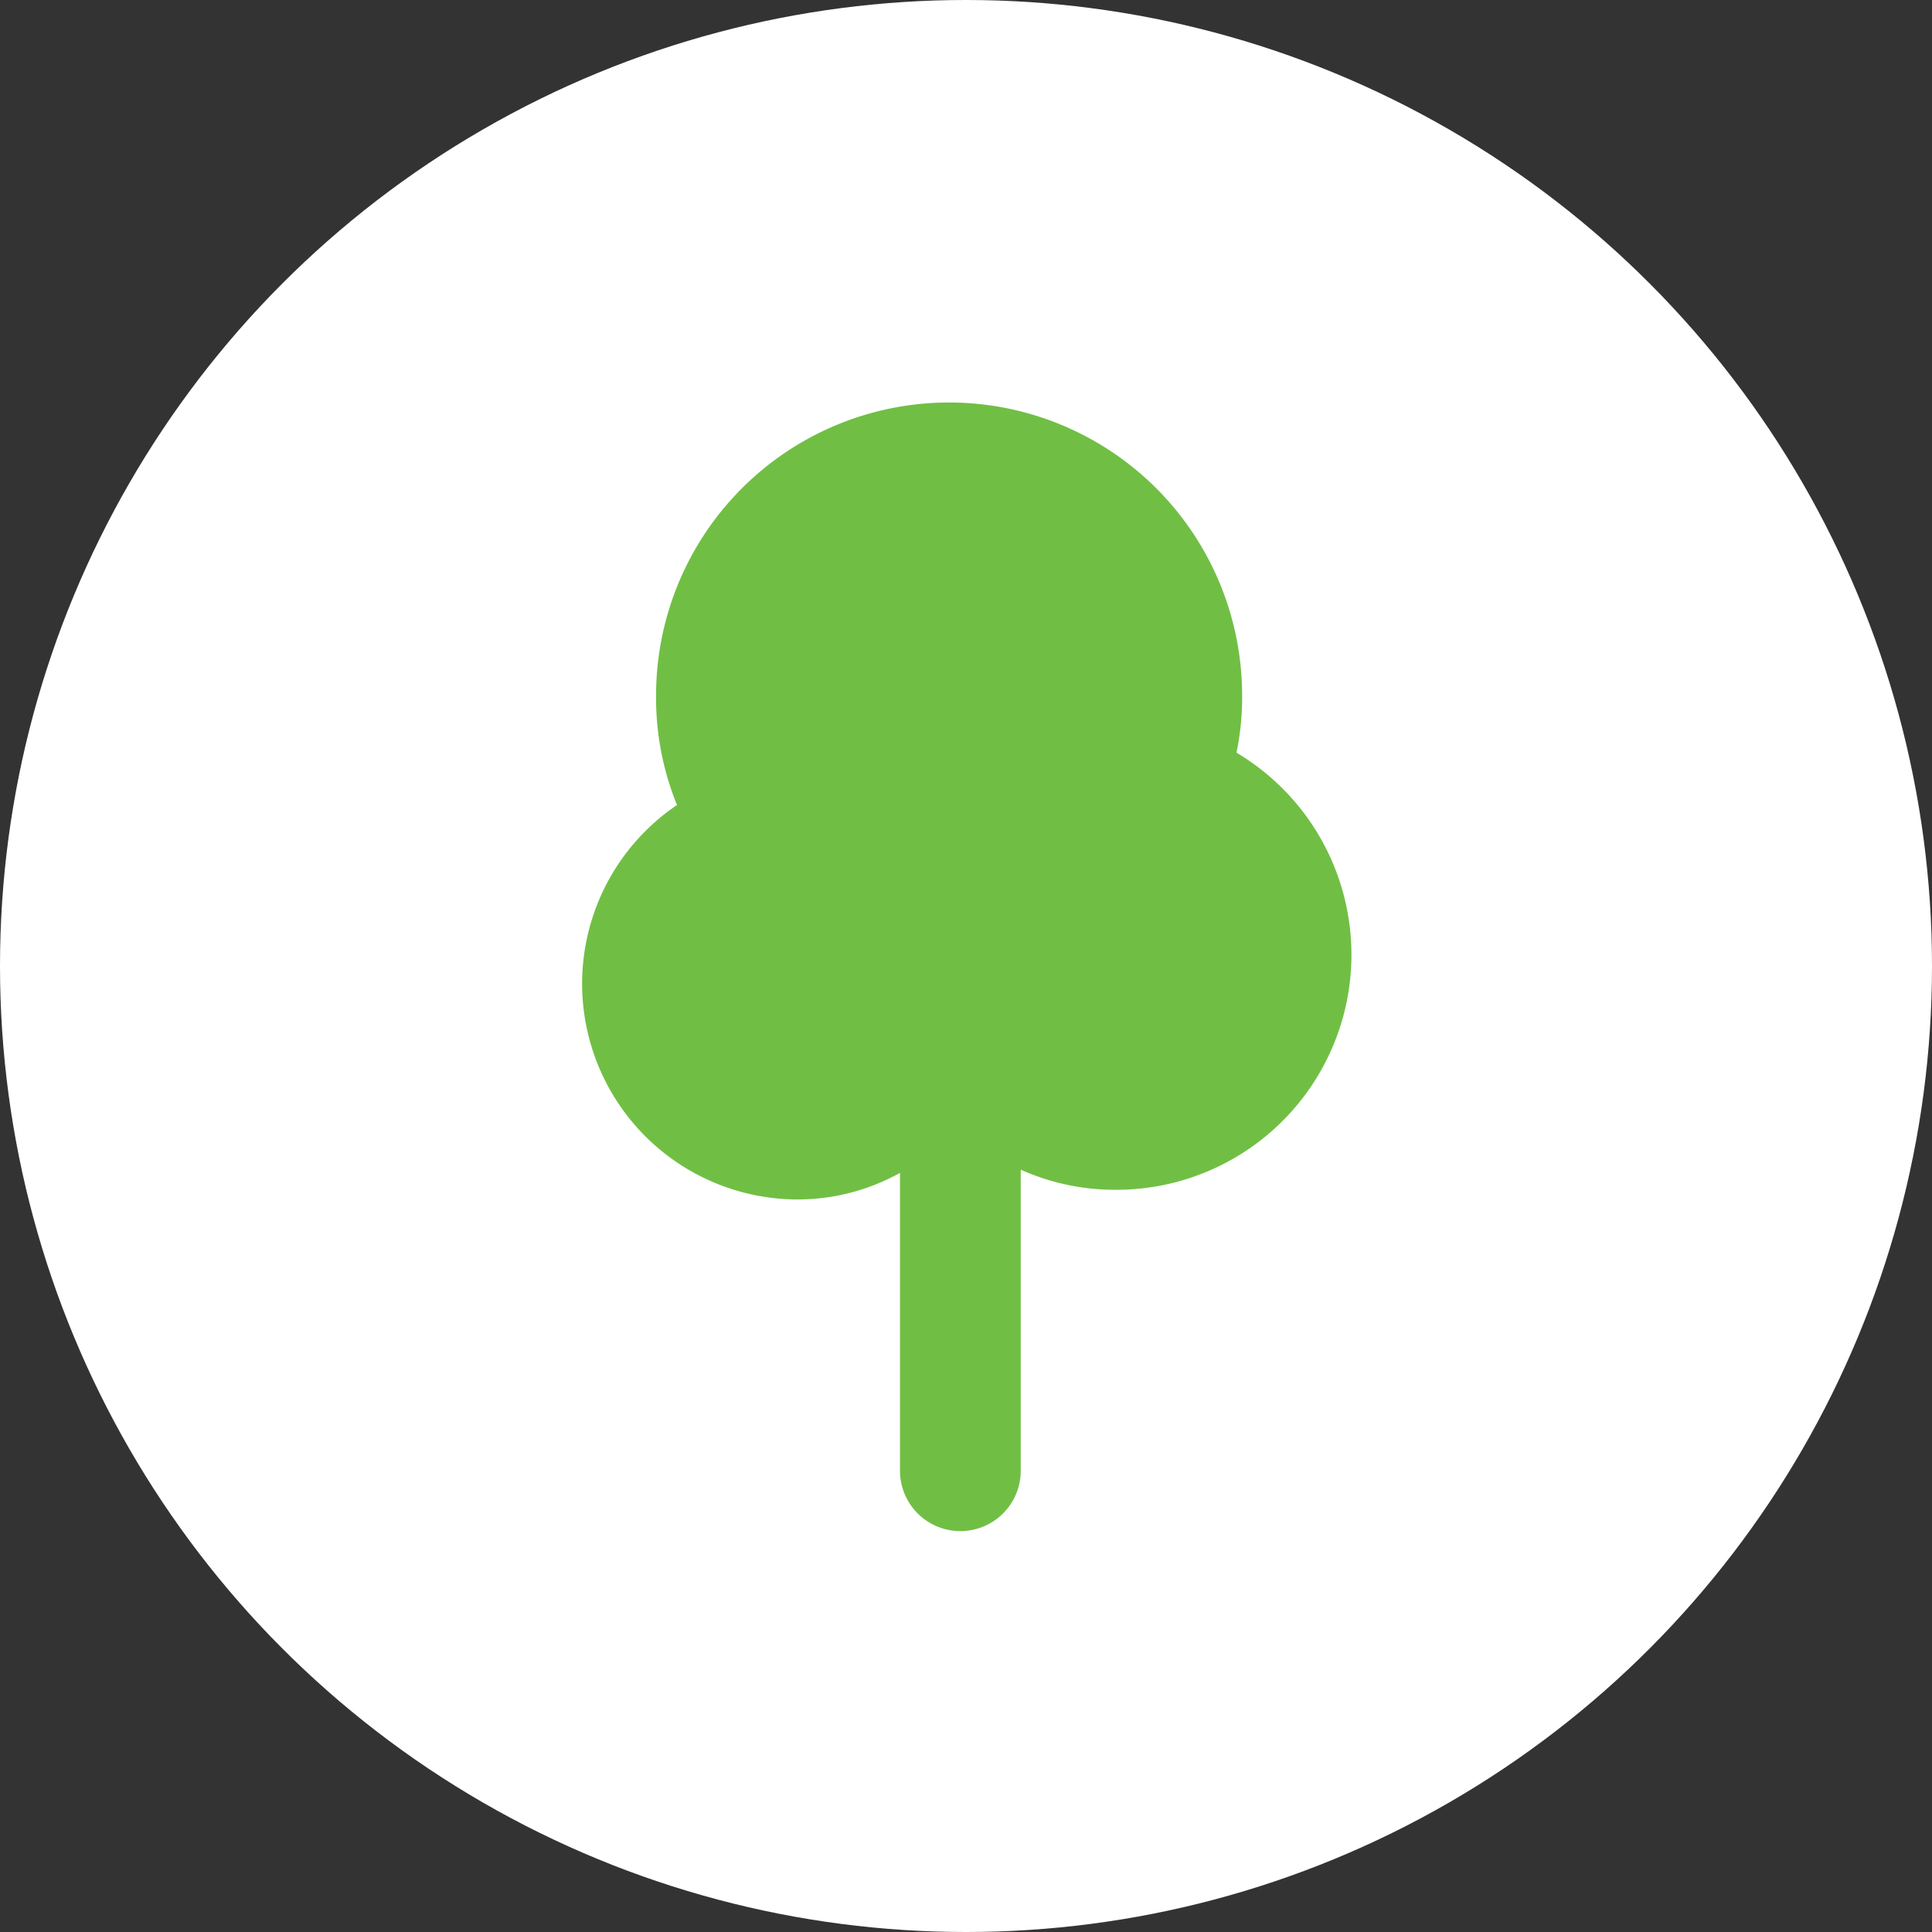 <svg id="Layer_1" data-name="Layer 1" xmlns="http://www.w3.org/2000/svg" width="24" height="24" viewBox="0 0 24 24"><rect x="0" y="0" width="24" height="24" fill="#333333" stroke="none"/><title>parks</title><circle cx="12" cy="12" r="12" fill="#fff"/><path d="M15.36,9.35a3.35,3.35,0,0,0,.07-.71,3.64,3.64,0,1,0-7.28,0A3.52,3.52,0,0,0,8.41,10a2.68,2.68,0,0,0,1.49,4.9,2.62,2.62,0,0,0,1.28-.33v3.7a.75.75,0,0,0,1.5,0V14.53a2.85,2.85,0,0,0,1.17.25,2.92,2.92,0,0,0,1.51-5.43Z" fill="#70bf44"/></svg>